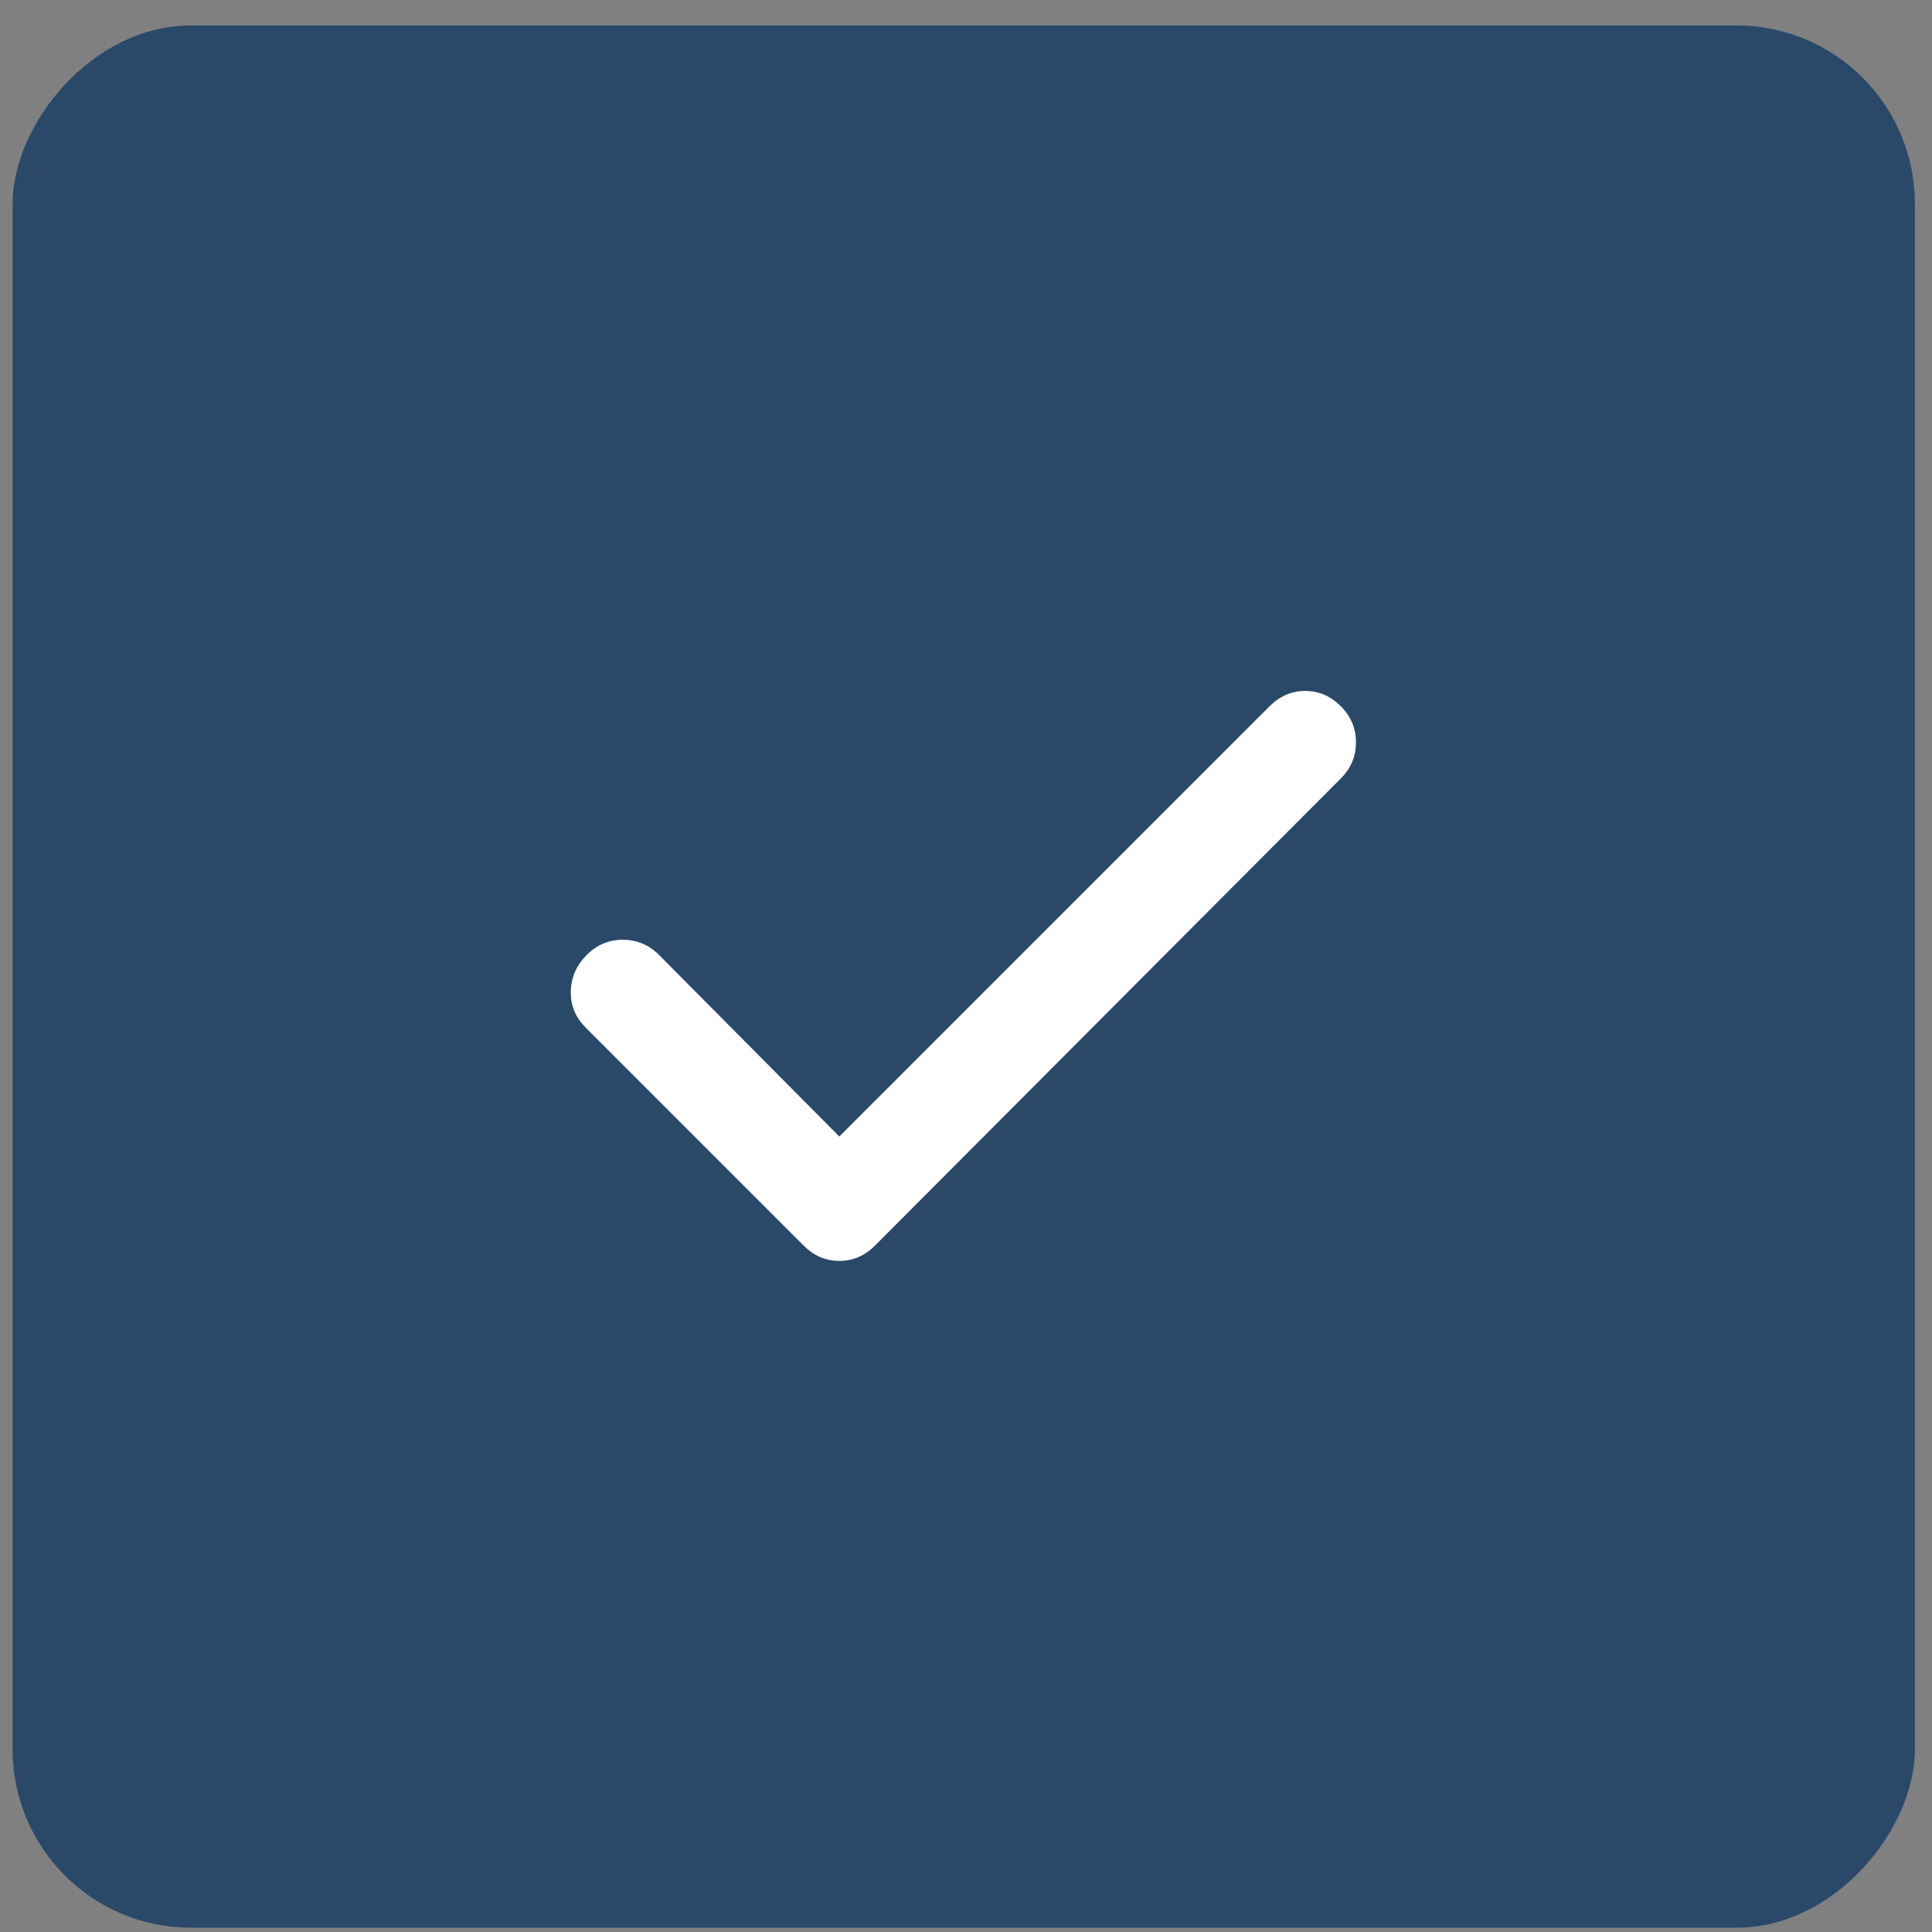 <?xml version="1.0" encoding="UTF-8"?> <svg xmlns="http://www.w3.org/2000/svg" width="65" height="65" viewBox="0 0 65 65" fill="none"><rect x="0" y="0" width="65" height="65" fill="#808080" stroke="none"/><rect width="64" height="64" rx="6" transform="matrix(1 0 0 -1 0.424 64.856)" fill="#2A4969"></rect><path d="M28.238 38.237L42.716 23.759C43.058 23.417 43.457 23.246 43.912 23.246C44.368 23.246 44.766 23.417 45.108 23.759C45.45 24.1 45.62 24.506 45.62 24.977C45.62 25.447 45.45 25.852 45.108 26.193L29.434 41.91C29.092 42.251 28.694 42.422 28.238 42.422C27.783 42.422 27.384 42.251 27.042 41.91L19.697 34.564C19.355 34.222 19.191 33.817 19.204 33.347C19.218 32.878 19.396 32.472 19.739 32.129C20.082 31.787 20.488 31.616 20.957 31.617C21.427 31.618 21.832 31.789 22.174 32.129L28.238 38.237Z" fill="white"></path></svg> 
